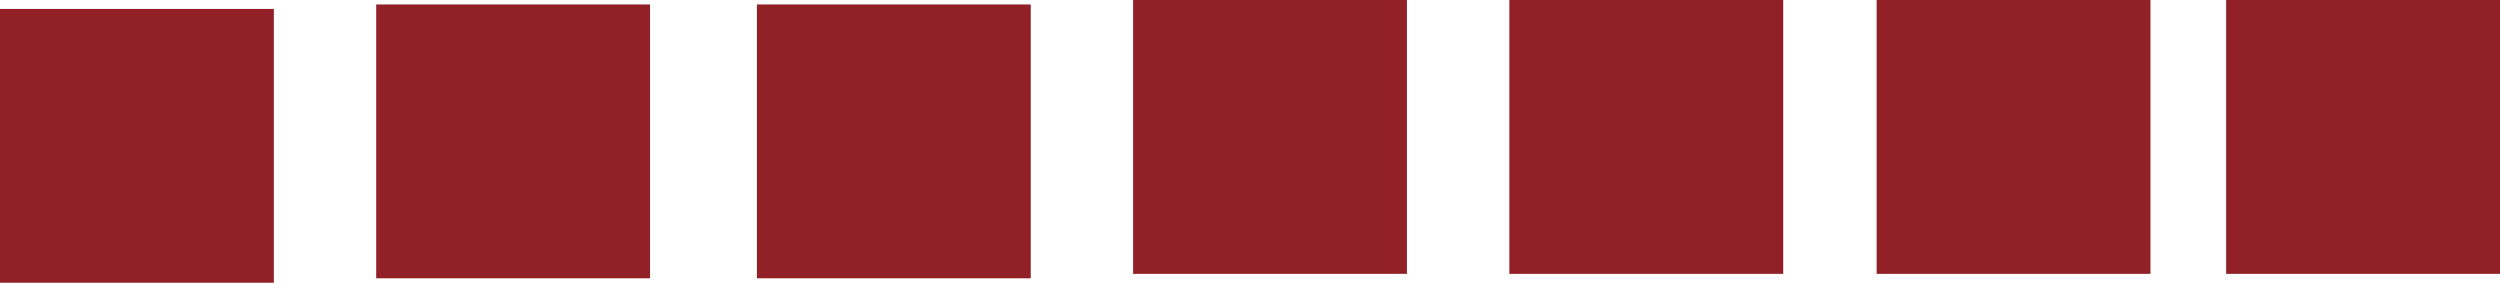 <svg xmlns="http://www.w3.org/2000/svg" width="42.624" height="4.82"><g data-name="Grupo 18" fill="#912127"><path data-name="Retângulo 13" d="M42.624 0v4.669h-4.669V0z"/><path data-name="Retângulo 14" d="M36.665 0v4.669h-4.669V0z"/><path data-name="Retângulo 15" d="M30.403 0v4.669h-4.669V0z"/><path data-name="Retângulo 16" d="M23.988 0v4.669h-4.669V0z"/><path data-name="Retângulo 17" d="M17.574.076v4.669h-4.669V.076z"/><path data-name="Retângulo 18" d="M11.083.076v4.669H6.414V.076z"/><path data-name="Retângulo 19" d="M4.669.152v4.669H0V.152z"/></g></svg>